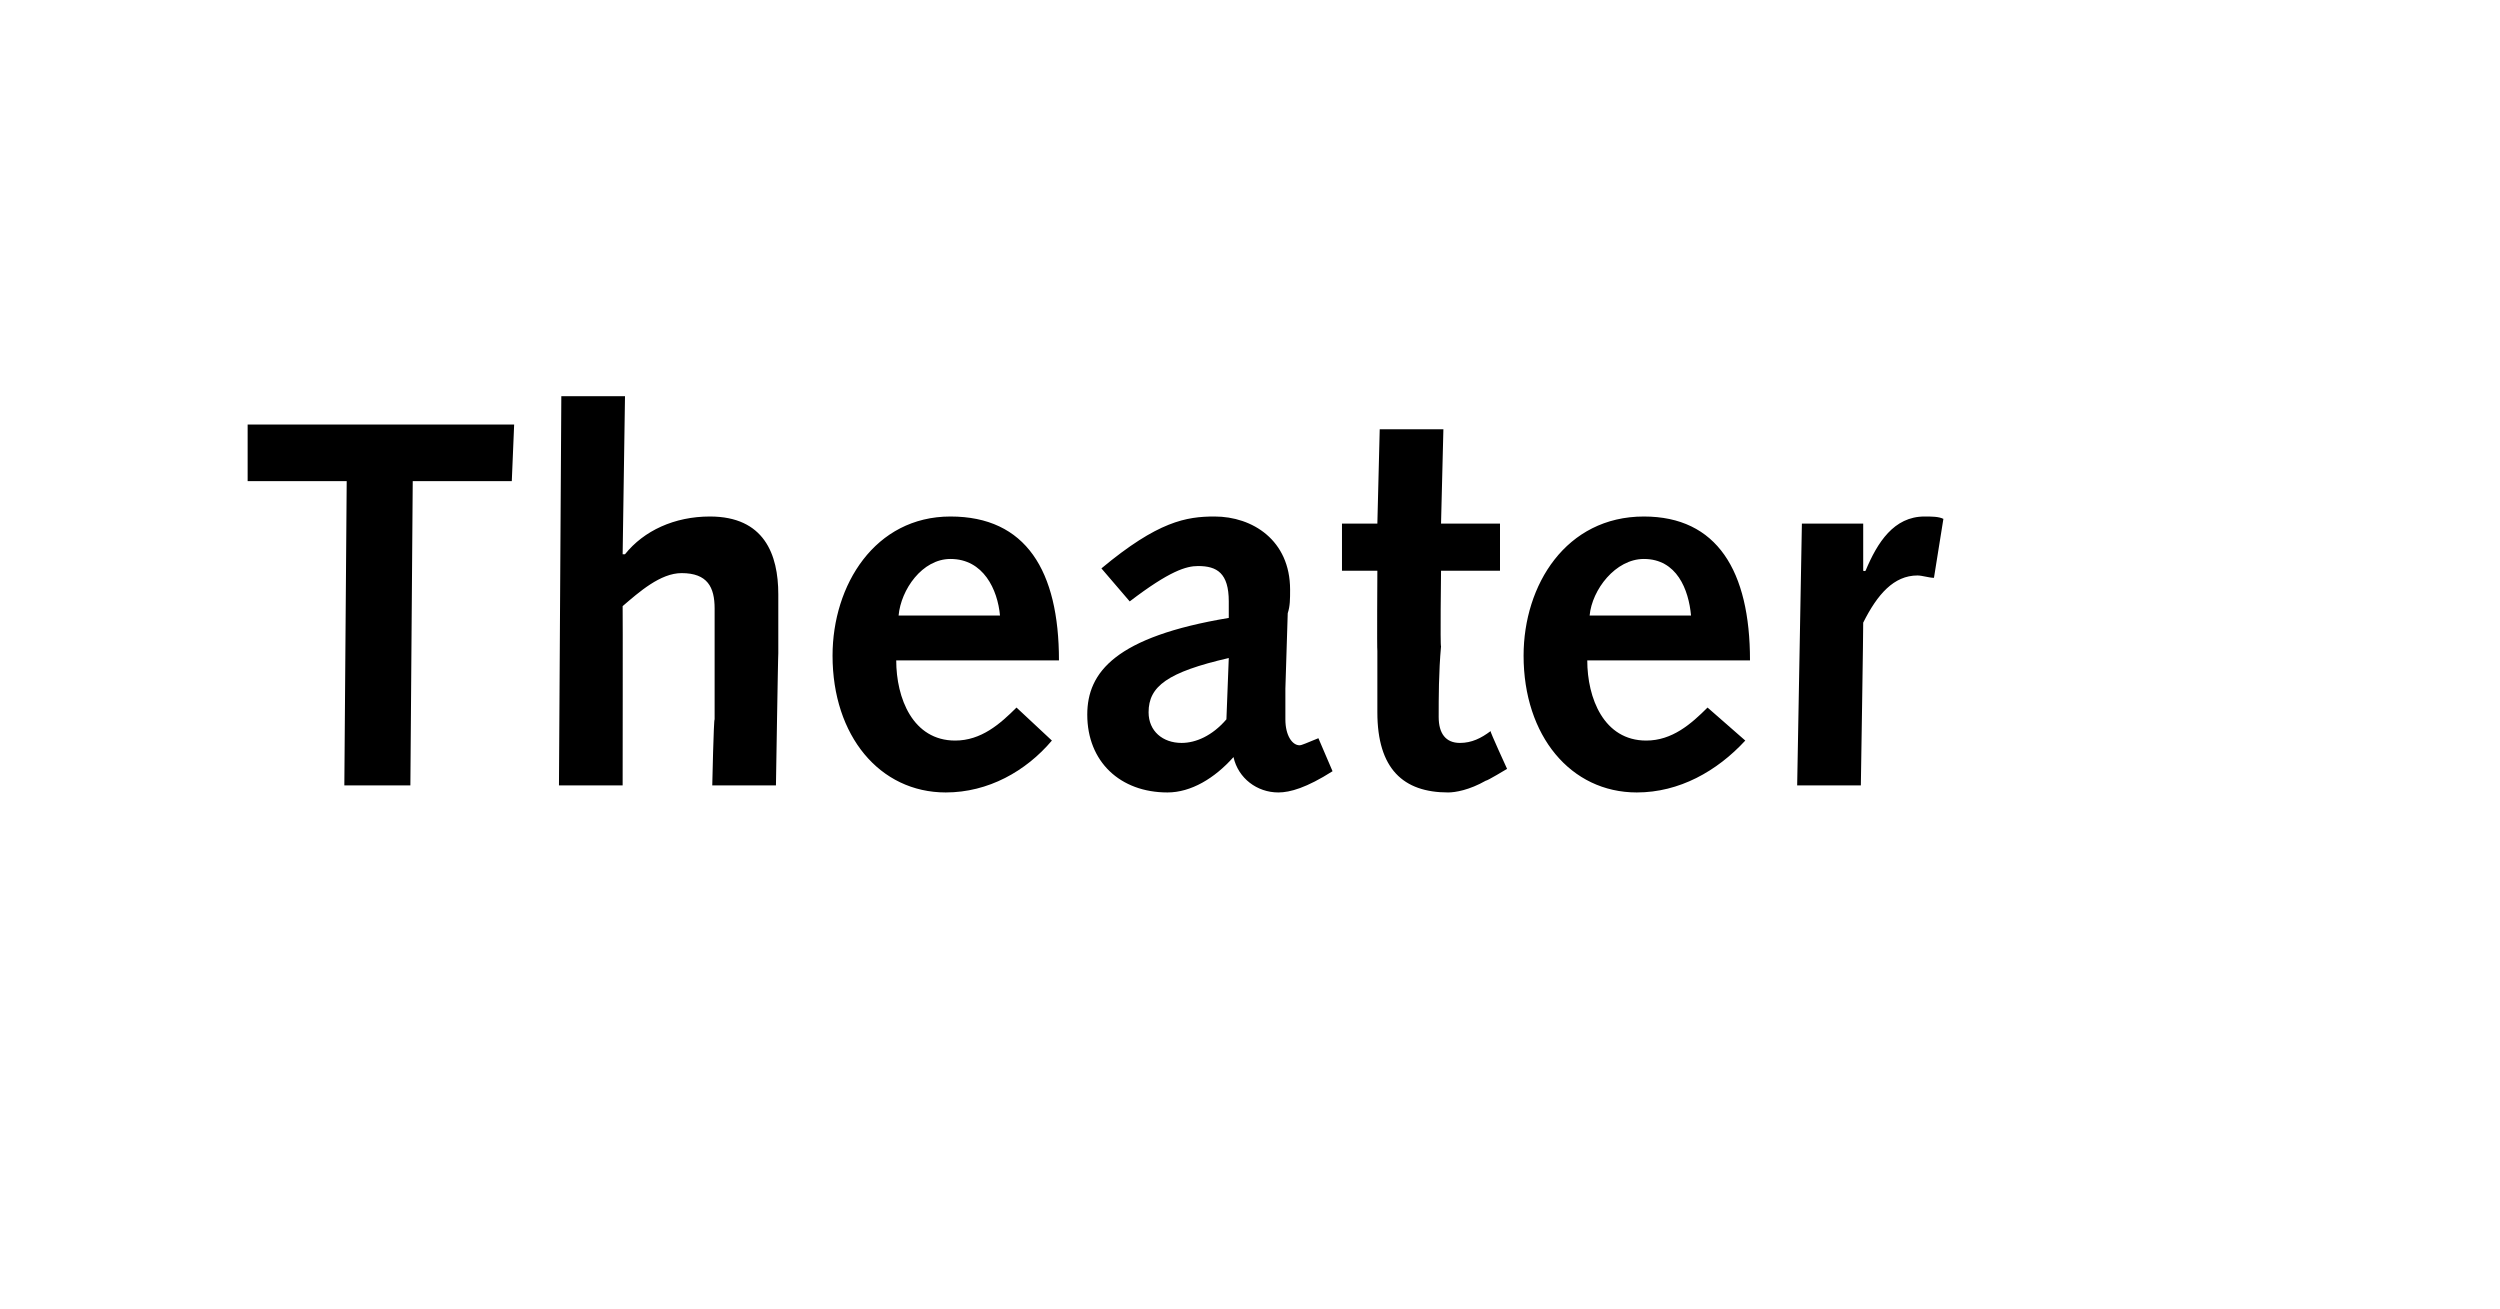 <?xml version="1.0" standalone="no"?><!DOCTYPE svg PUBLIC "-//W3C//DTD SVG 1.1//EN" "http://www.w3.org/Graphics/SVG/1.1/DTD/svg11.dtd"><svg xmlns="http://www.w3.org/2000/svg" version="1.1" width="106px" height="55.5px" viewBox="0 -1 106 55.5" style="top:-1px">  <desc>Theater</desc>  <defs/>  <g id="Polygon54274">    <path d="M 14.7 19.4 L 10.5 19.4 L 10.5 17 L 21.8 17 L 21.7 19.4 L 17.5 19.4 L 17.4 32.3 L 14.6 32.3 L 14.7 19.4 Z M 23.8 15.8 L 26.5 15.8 L 26.4 22.5 C 26.4 22.5 26.48 22.5 26.5 22.5 C 27.3 21.5 28.6 20.9 30.1 20.9 C 32.4 20.9 33 22.5 33 24.2 C 33 25.3 33 26 33 26.7 C 32.99 26.68 32.9 32.3 32.9 32.3 L 30.2 32.3 C 30.2 32.3 30.26 29.48 30.3 29.5 C 30.3 27.8 30.3 25.7 30.3 24.8 C 30.3 23.9 30 23.3 28.9 23.3 C 28 23.3 27.1 24.1 26.4 24.7 C 26.41 24.73 26.4 32.3 26.4 32.3 L 23.7 32.3 L 23.8 15.8 Z M 38 27 C 38 28.6 38.7 30.4 40.5 30.4 C 41.6 30.4 42.4 29.7 43.1 29 C 43.1 29 44.6 30.4 44.6 30.4 C 43.5 31.7 41.9 32.6 40.1 32.6 C 37.3 32.6 35.3 30.2 35.3 26.8 C 35.3 23.8 37.1 20.9 40.3 20.9 C 43.5 20.9 44.9 23.2 44.9 27 C 44.9 27 38 27 38 27 Z M 42.4 25.1 C 42.3 24 41.7 22.7 40.3 22.7 C 39.1 22.7 38.2 24 38.1 25.1 C 38.1 25.1 42.4 25.1 42.4 25.1 Z M 46.7 23.1 C 49.1 21.1 50.3 20.9 51.5 20.9 C 53.1 20.9 54.7 21.9 54.7 24 C 54.7 24.4 54.7 24.7 54.6 25 C 54.6 25 54.5 28.2 54.5 28.2 C 54.5 28.7 54.5 29.1 54.5 29.5 C 54.5 30.2 54.8 30.6 55.1 30.6 C 55.2 30.6 55.4 30.5 55.9 30.3 C 55.9 30.3 56.5 31.7 56.5 31.7 C 55.4 32.4 54.7 32.6 54.2 32.6 C 53.3 32.6 52.5 32 52.3 31.1 C 51.5 32 50.5 32.6 49.5 32.6 C 47.5 32.6 46.1 31.3 46.1 29.3 C 46.1 27.5 47.3 26 52.1 25.2 C 52.1 25.2 52.1 24.5 52.1 24.5 C 52.1 23.3 51.6 23 50.8 23 C 50.3 23 49.6 23.2 47.9 24.5 C 47.9 24.5 46.7 23.1 46.7 23.1 Z M 52.1 26.9 C 49.5 27.5 48.7 28.1 48.7 29.2 C 48.7 30 49.3 30.5 50.1 30.5 C 50.7 30.5 51.4 30.2 52 29.5 C 52 29.5 52.1 26.9 52.1 26.9 Z M 63.9 31.6 C 63.9 31.6 63.04 32.12 63 32.1 C 62.3 32.5 61.7 32.6 61.4 32.6 C 59.5 32.6 58.4 31.6 58.4 29.2 C 58.4 28.7 58.4 27.5 58.4 26.6 C 58.38 26.57 58.4 23.2 58.4 23.2 L 56.9 23.2 L 56.9 21.2 L 58.4 21.2 L 58.5 17.2 L 61.2 17.2 L 61.1 21.2 L 63.6 21.2 L 63.6 23.2 L 61.1 23.2 C 61.1 23.2 61.06 26.44 61.1 26.4 C 61 27.5 61 28.6 61 29.4 C 61 30.1 61.3 30.5 61.9 30.5 C 62.4 30.5 62.8 30.3 63.2 30 C 63.17 30.01 63.9 31.6 63.9 31.6 Z M 67.3 27 C 67.3 28.6 68 30.4 69.8 30.4 C 70.9 30.4 71.7 29.7 72.4 29 C 72.4 29 74 30.4 74 30.4 C 72.8 31.7 71.2 32.6 69.4 32.6 C 66.6 32.6 64.6 30.2 64.6 26.8 C 64.6 23.8 66.4 20.9 69.7 20.9 C 72.8 20.9 74.2 23.2 74.2 27 C 74.2 27 67.3 27 67.3 27 Z M 71.7 25.1 C 71.6 24 71.1 22.7 69.7 22.7 C 68.5 22.7 67.5 24 67.4 25.1 C 67.4 25.1 71.7 25.1 71.7 25.1 Z M 76.4 21.2 L 79 21.2 L 79 23.2 C 79 23.2 79.06 23.23 79.1 23.2 C 79.6 22 80.3 20.9 81.6 20.9 C 81.9 20.9 82.2 20.9 82.4 21 C 82.4 21 82 23.5 82 23.5 C 81.8 23.5 81.5 23.4 81.3 23.4 C 80.3 23.4 79.6 24.2 79 25.4 C 79.01 25.39 78.9 32.3 78.9 32.3 L 76.2 32.3 L 76.4 21.2 Z " stroke="none" fill="#000"/>  </g></svg>